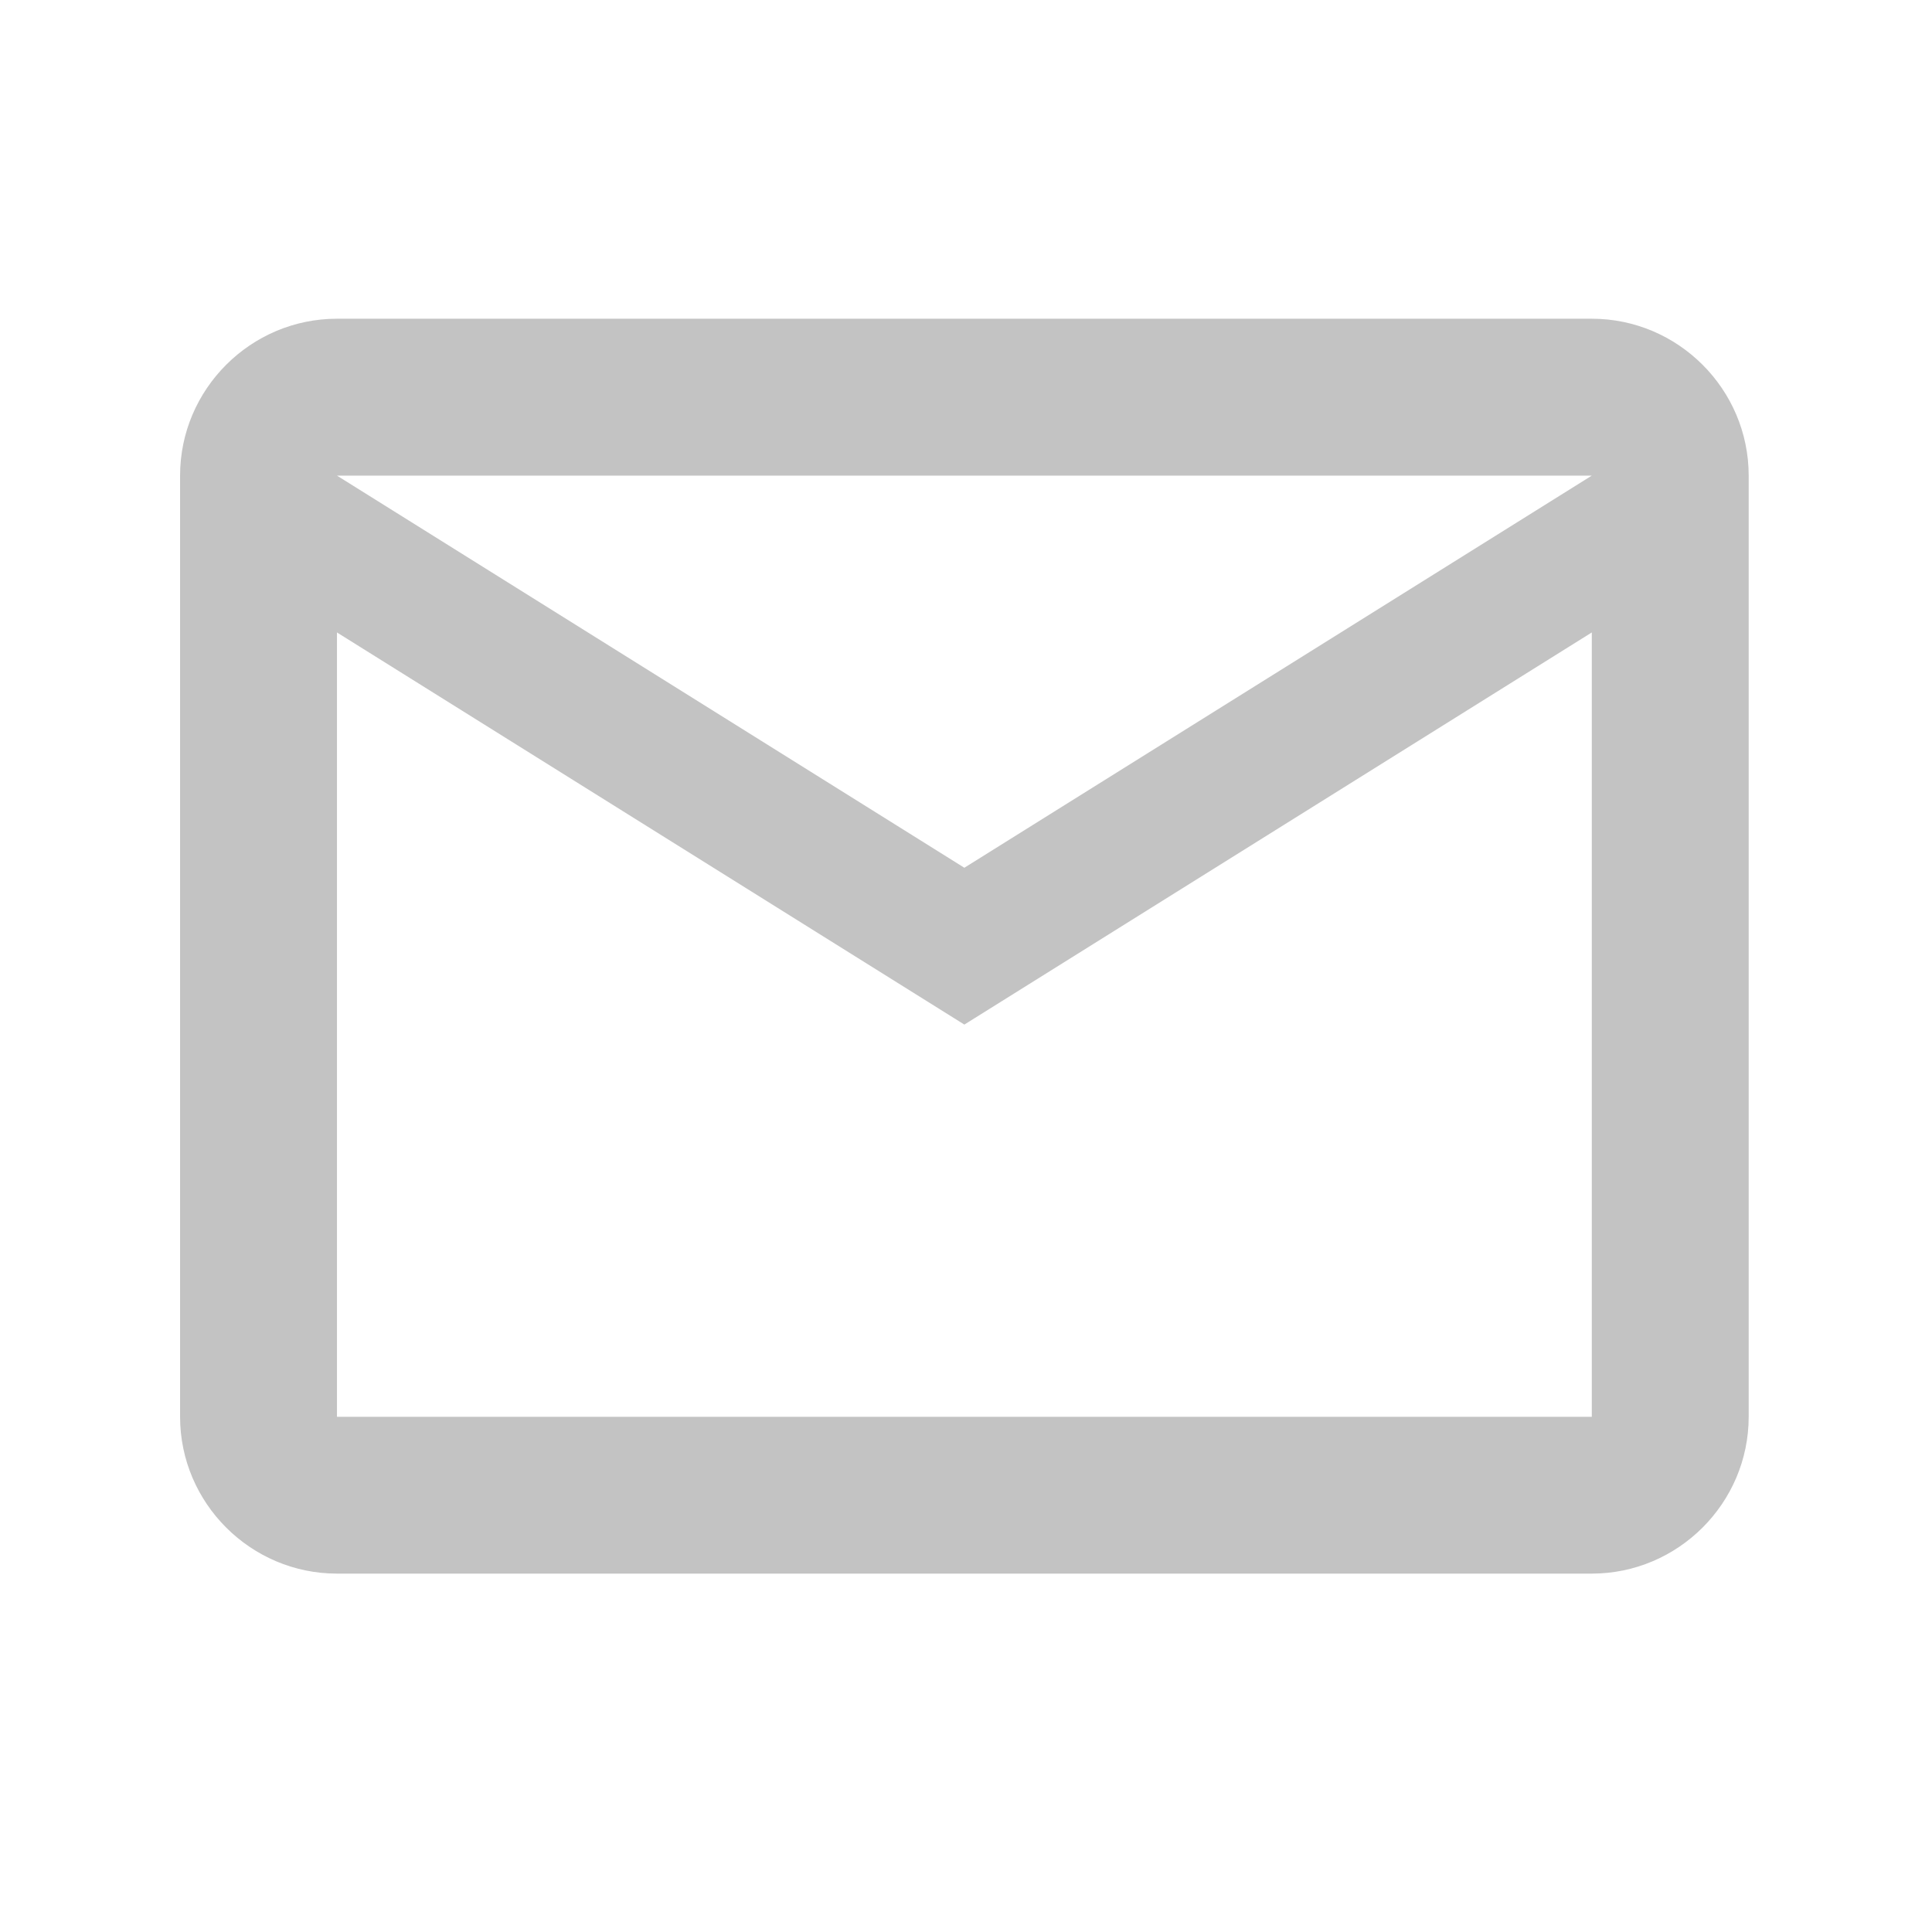 <svg width="34" height="34" viewBox="0 0 34 34" fill="none" xmlns="http://www.w3.org/2000/svg">
<path d="M30.774 8.37C30.774 6.851 29.532 5.609 28.013 5.609H5.93C4.411 5.609 3.169 6.851 3.169 8.37V24.933C3.169 26.451 4.411 27.693 5.93 27.693H28.013C29.532 27.693 30.774 26.451 30.774 24.933V8.37ZM28.013 8.37L16.971 15.271L5.93 8.37H28.013ZM28.013 24.933H5.93V11.13L16.971 18.031L28.013 11.13V24.933Z" fill="#C3C3C3"/>
</svg>
